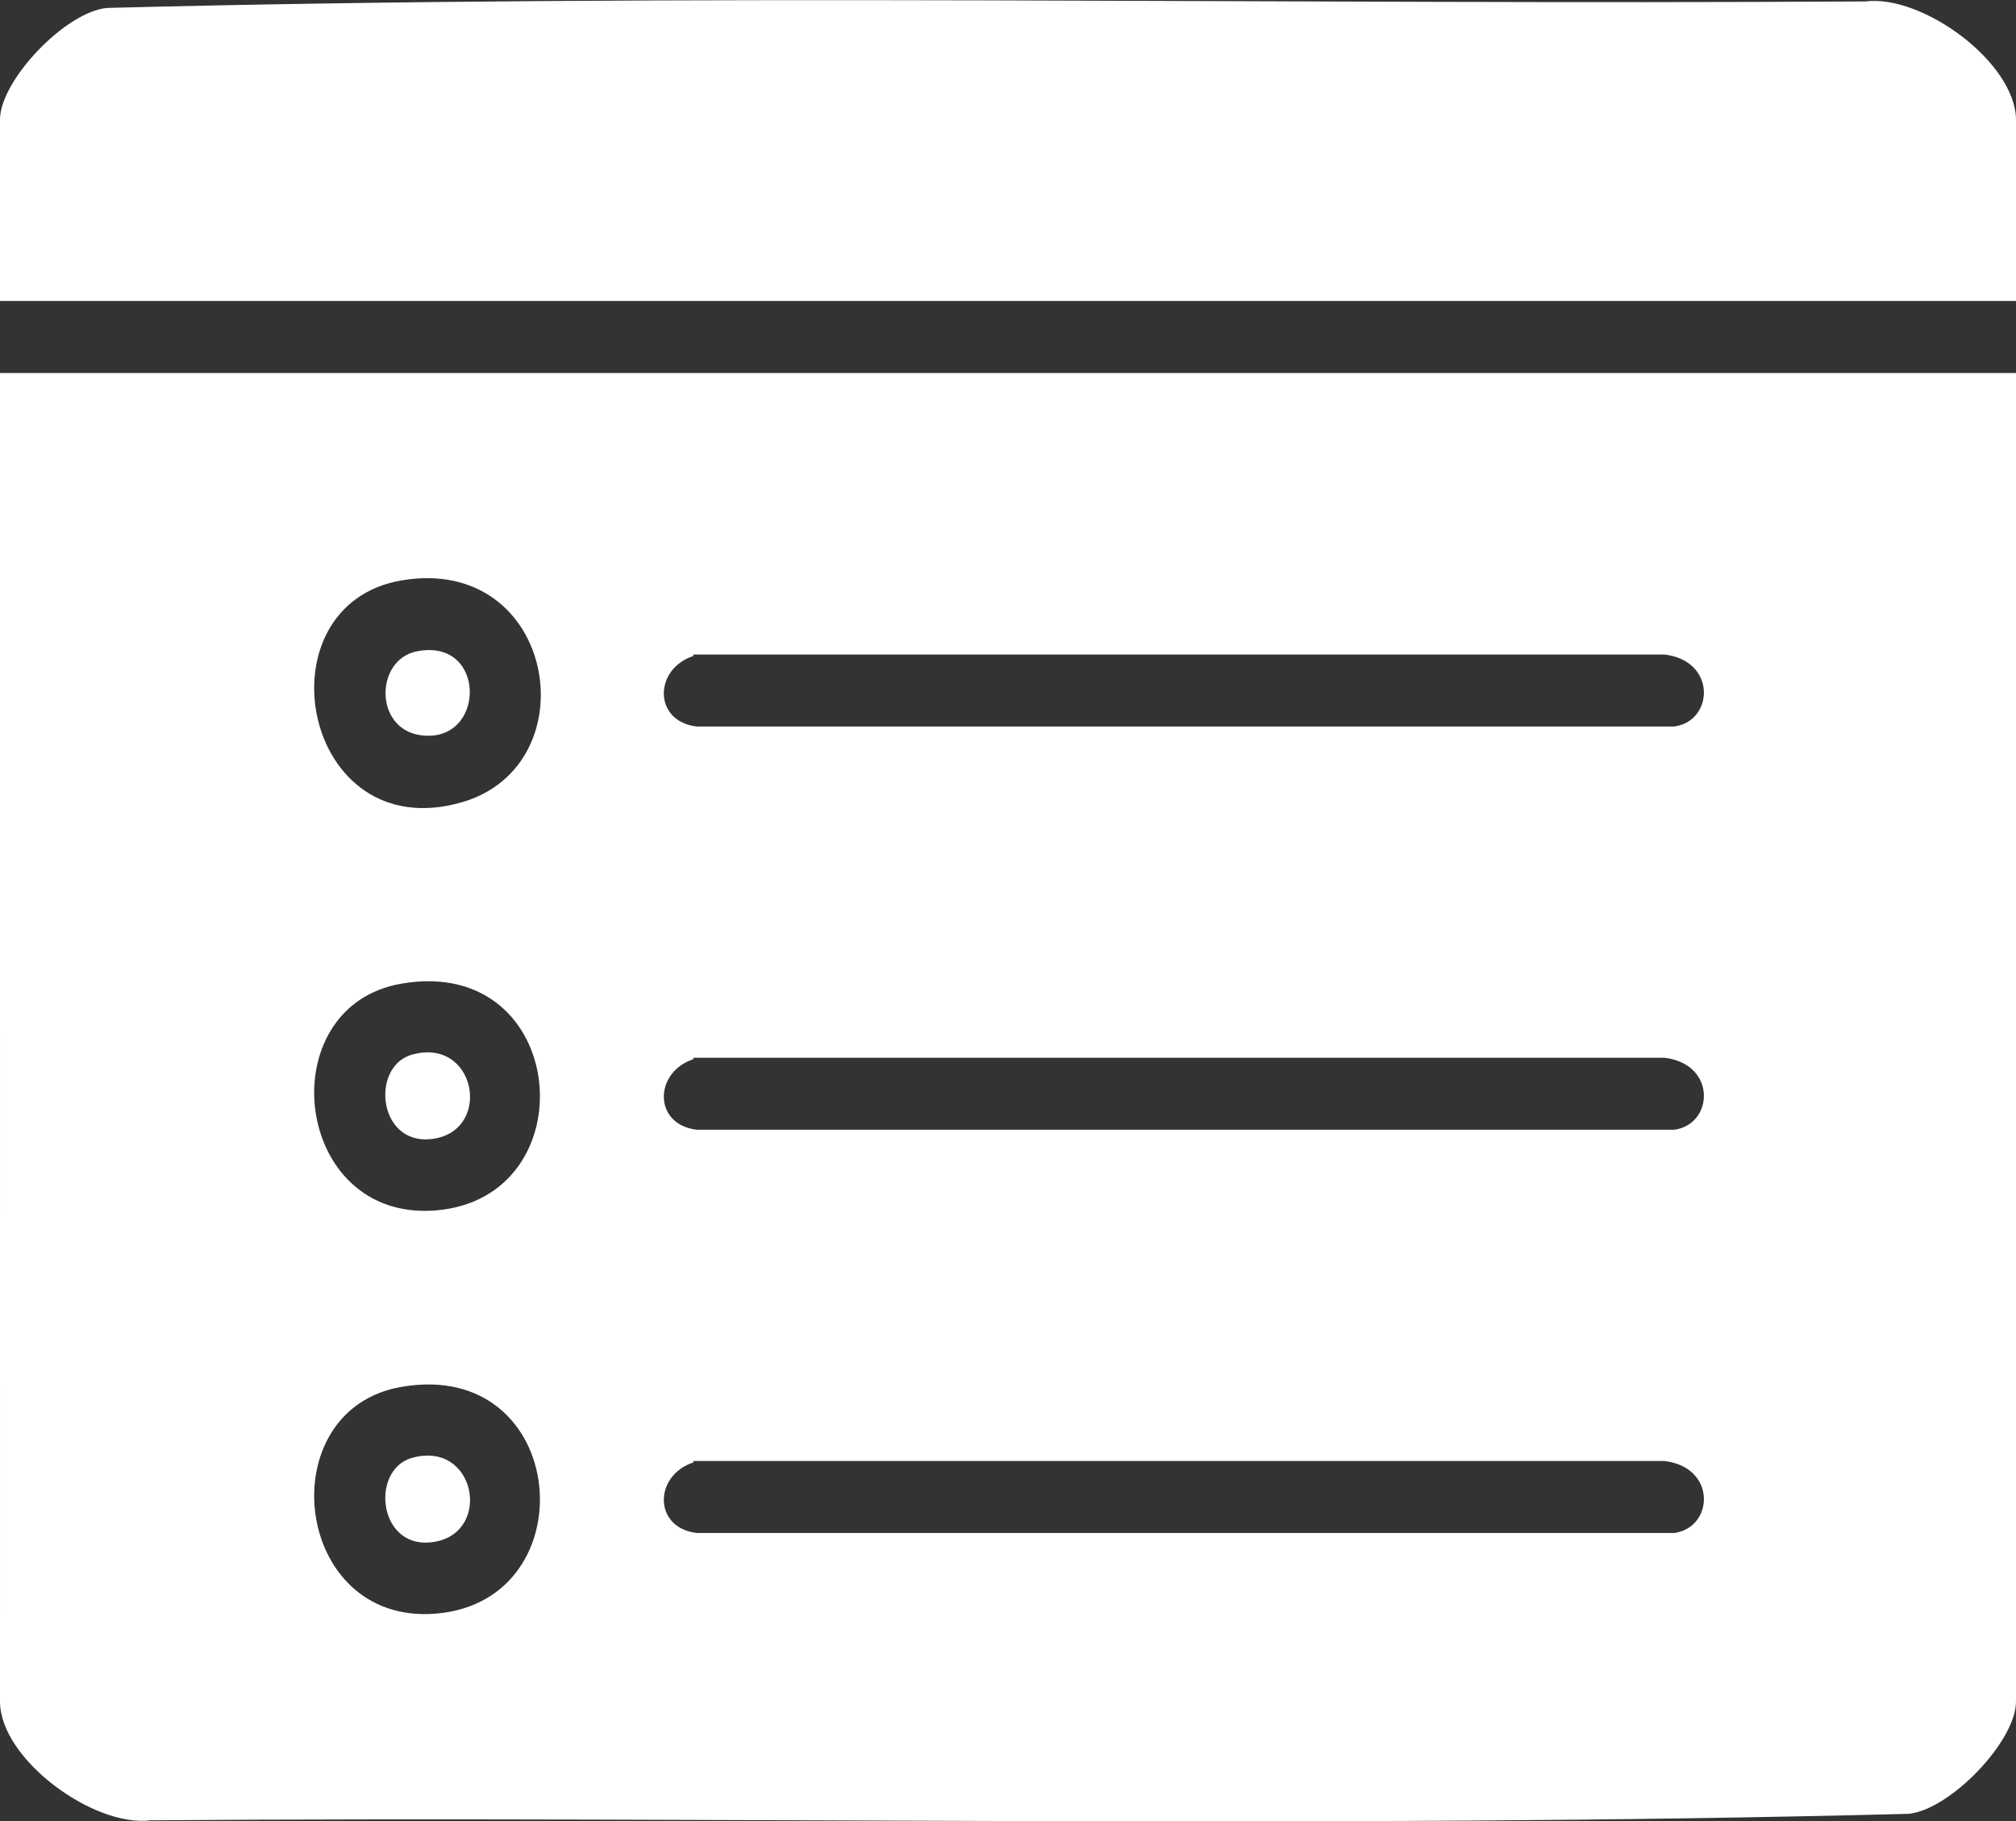 <?xml version="1.0" encoding="UTF-8"?>
<svg id="Layer_1" data-name="Layer 1" xmlns="http://www.w3.org/2000/svg" viewBox="0 0 28 25.29">
  <rect x="0" y="0" width="28" height="25.29" fill="#333333" stroke="none"/>
  <defs>
    <style>
      .cls-1 {
        fill: #fff;
      }
    </style>
  </defs>
  <path class="cls-1" d="M28,5.18v18.45c0,.55-.91,1.5-1.49,1.56-8.13.21-16.28.03-24.42.09-.79.1-2.09-.85-2.09-1.65V5.18h28ZM5.58,8.06c-2.01.34-1.39,3.73.84,3.08,1.78-.52,1.3-3.44-.84-3.08ZM9.63,9.11c-.55.18-.56.91.05.98h13.57c.55-.07.6-.91-.13-1h-13.49ZM5.58,13.66c-1.84.31-1.52,3.31.47,3.15,2.13-.17,1.86-3.55-.47-3.15ZM9.63,14.71c-.55.18-.56.91.05.98h13.57c.55-.07.6-.91-.13-1h-13.49ZM5.58,19.26c-1.84.31-1.52,3.31.47,3.15,2.13-.17,1.86-3.55-.47-3.15ZM9.63,20.31c-.55.18-.56.91.05.98h13.57c.55-.07.6-.91-.13-1h-13.49Z"/>
  <path class="cls-1" d="M28,4.18H0V1.66C0,1.12.91.16,1.49.11,9.62-.1,17.78.07,25.91.02c.79-.1,2.09.85,2.09,1.65v2.52Z"/>
  <path class="cls-1" d="M5.77,9.05c1-.22.99,1.29.07,1.16-.64-.09-.63-1.03-.07-1.16Z"/>
  <path class="cls-1" d="M5.71,14.65c.89-.26,1.13,1.01.34,1.16s-.92-.98-.34-1.16Z"/>
  <path class="cls-1" d="M5.71,20.25c.89-.26,1.13,1.01.34,1.16s-.92-.98-.34-1.16Z"/>
</svg>